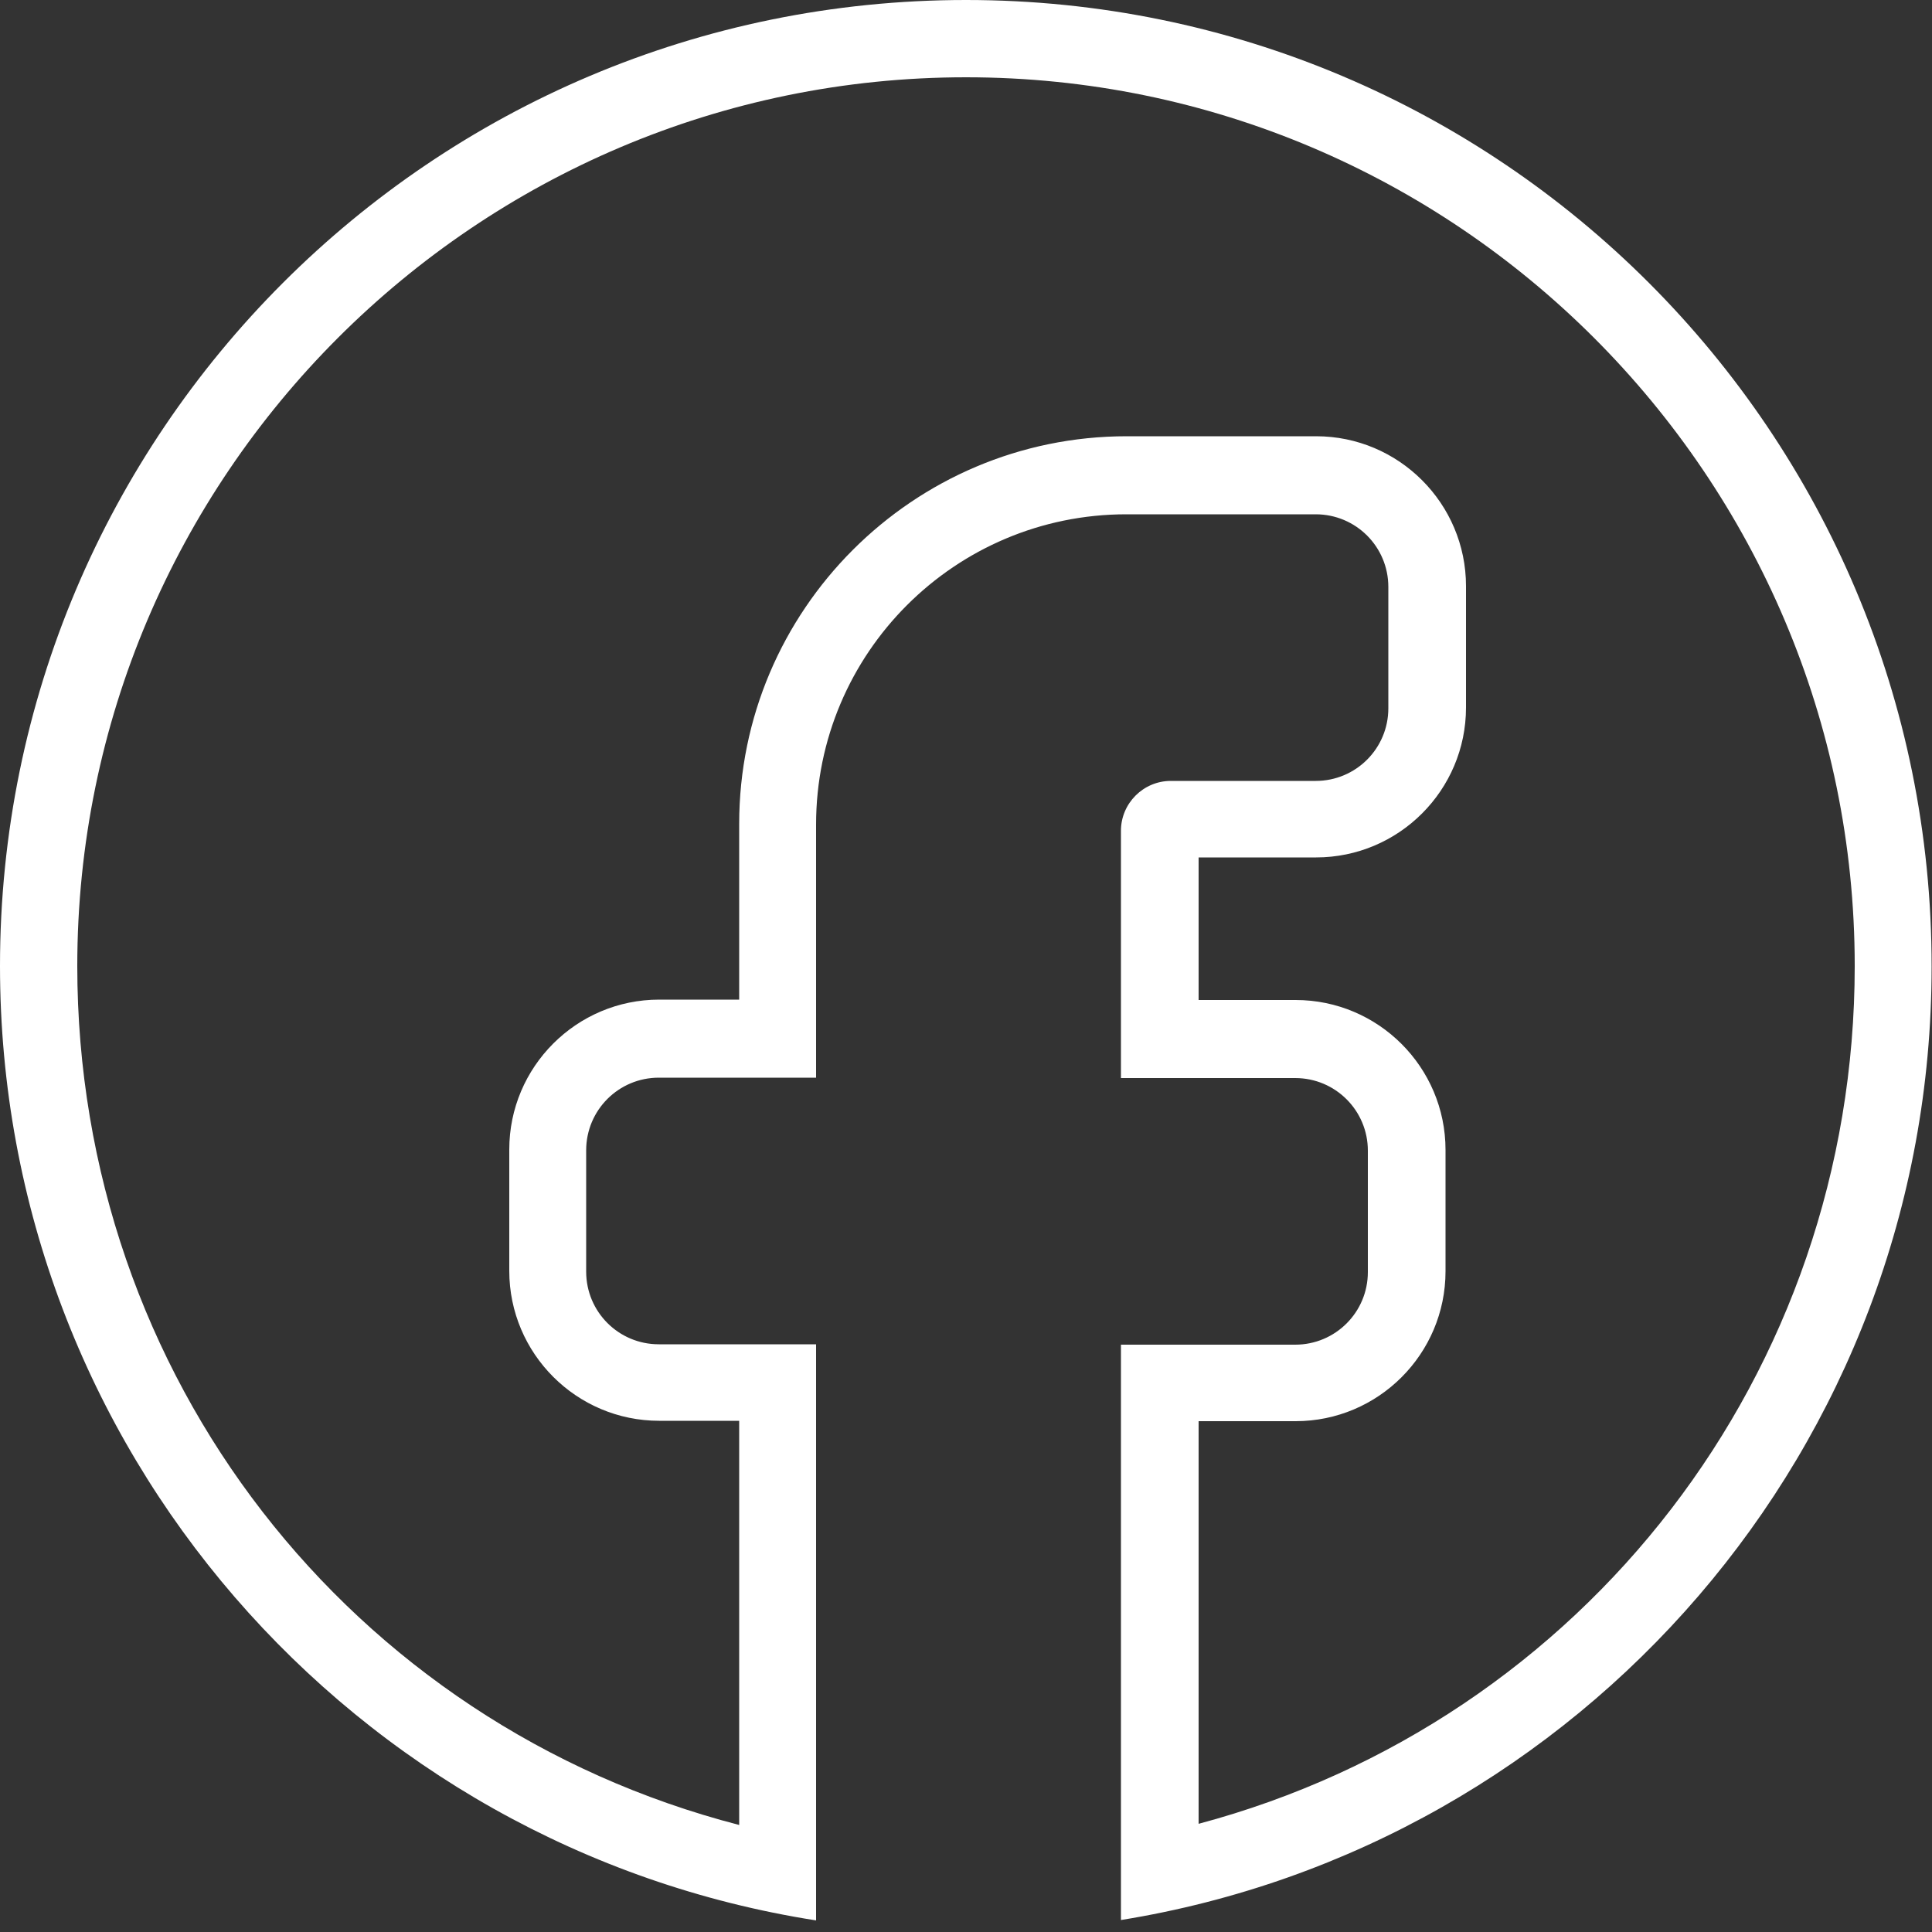 <svg width="50" height="50" viewBox="0 0 50 50" fill="none" xmlns="http://www.w3.org/2000/svg">
<rect x="0" y="0" width="50" height="50" fill="#333333" stroke="none"/>
<g clip-path="url(#clip0_303_924)">
<path d="M25 2C37.68 2 48 12.32 48 25C48 35.54 40.99 44.54 31.02 47.2V36.78H33.53C35.67 36.78 37.41 35.04 37.41 32.9V29.76C37.41 27.62 35.67 25.88 33.53 25.88H31.02V22.19H34.06C36.2 22.19 37.94 20.45 37.94 18.31V15.17C37.94 13.03 36.2 11.29 34.06 11.29H29.16C23.63 11.29 19.13 15.79 19.13 21.32V25.87H17.06C14.92 25.87 13.18 27.61 13.18 29.75V32.89C13.18 35.03 14.92 36.77 17.06 36.77H19.13V47.23C9.07 44.63 2 35.62 2 25C2 12.32 12.32 2 25 2ZM25 0C11.19 0 0 11.19 0 25C0 37.49 9.16 47.83 21.12 49.7V34.79H17.05C16.01 34.79 15.17 33.95 15.17 32.91V29.77C15.17 28.73 16.01 27.89 17.05 27.89H21.12V21.34C21.12 16.9 24.72 13.31 29.15 13.31H34.05C35.09 13.31 35.93 14.15 35.93 15.19V18.33C35.93 19.37 35.09 20.21 34.05 20.21H30.3C29.59 20.21 29.01 20.79 29.01 21.5V27.9H33.52C34.56 27.9 35.4 28.74 35.4 29.78V32.92C35.4 33.96 34.56 34.8 33.52 34.8H29.01V49.69C40.91 47.77 49.99 37.45 49.99 25.02C50 11.19 38.81 0 25 0Z" fill="white"/>
</g>
<defs>
<clipPath id="clip0_303_924">
<rect width="50" height="49.7" fill="white"/>
</clipPath>
</defs>
</svg>
